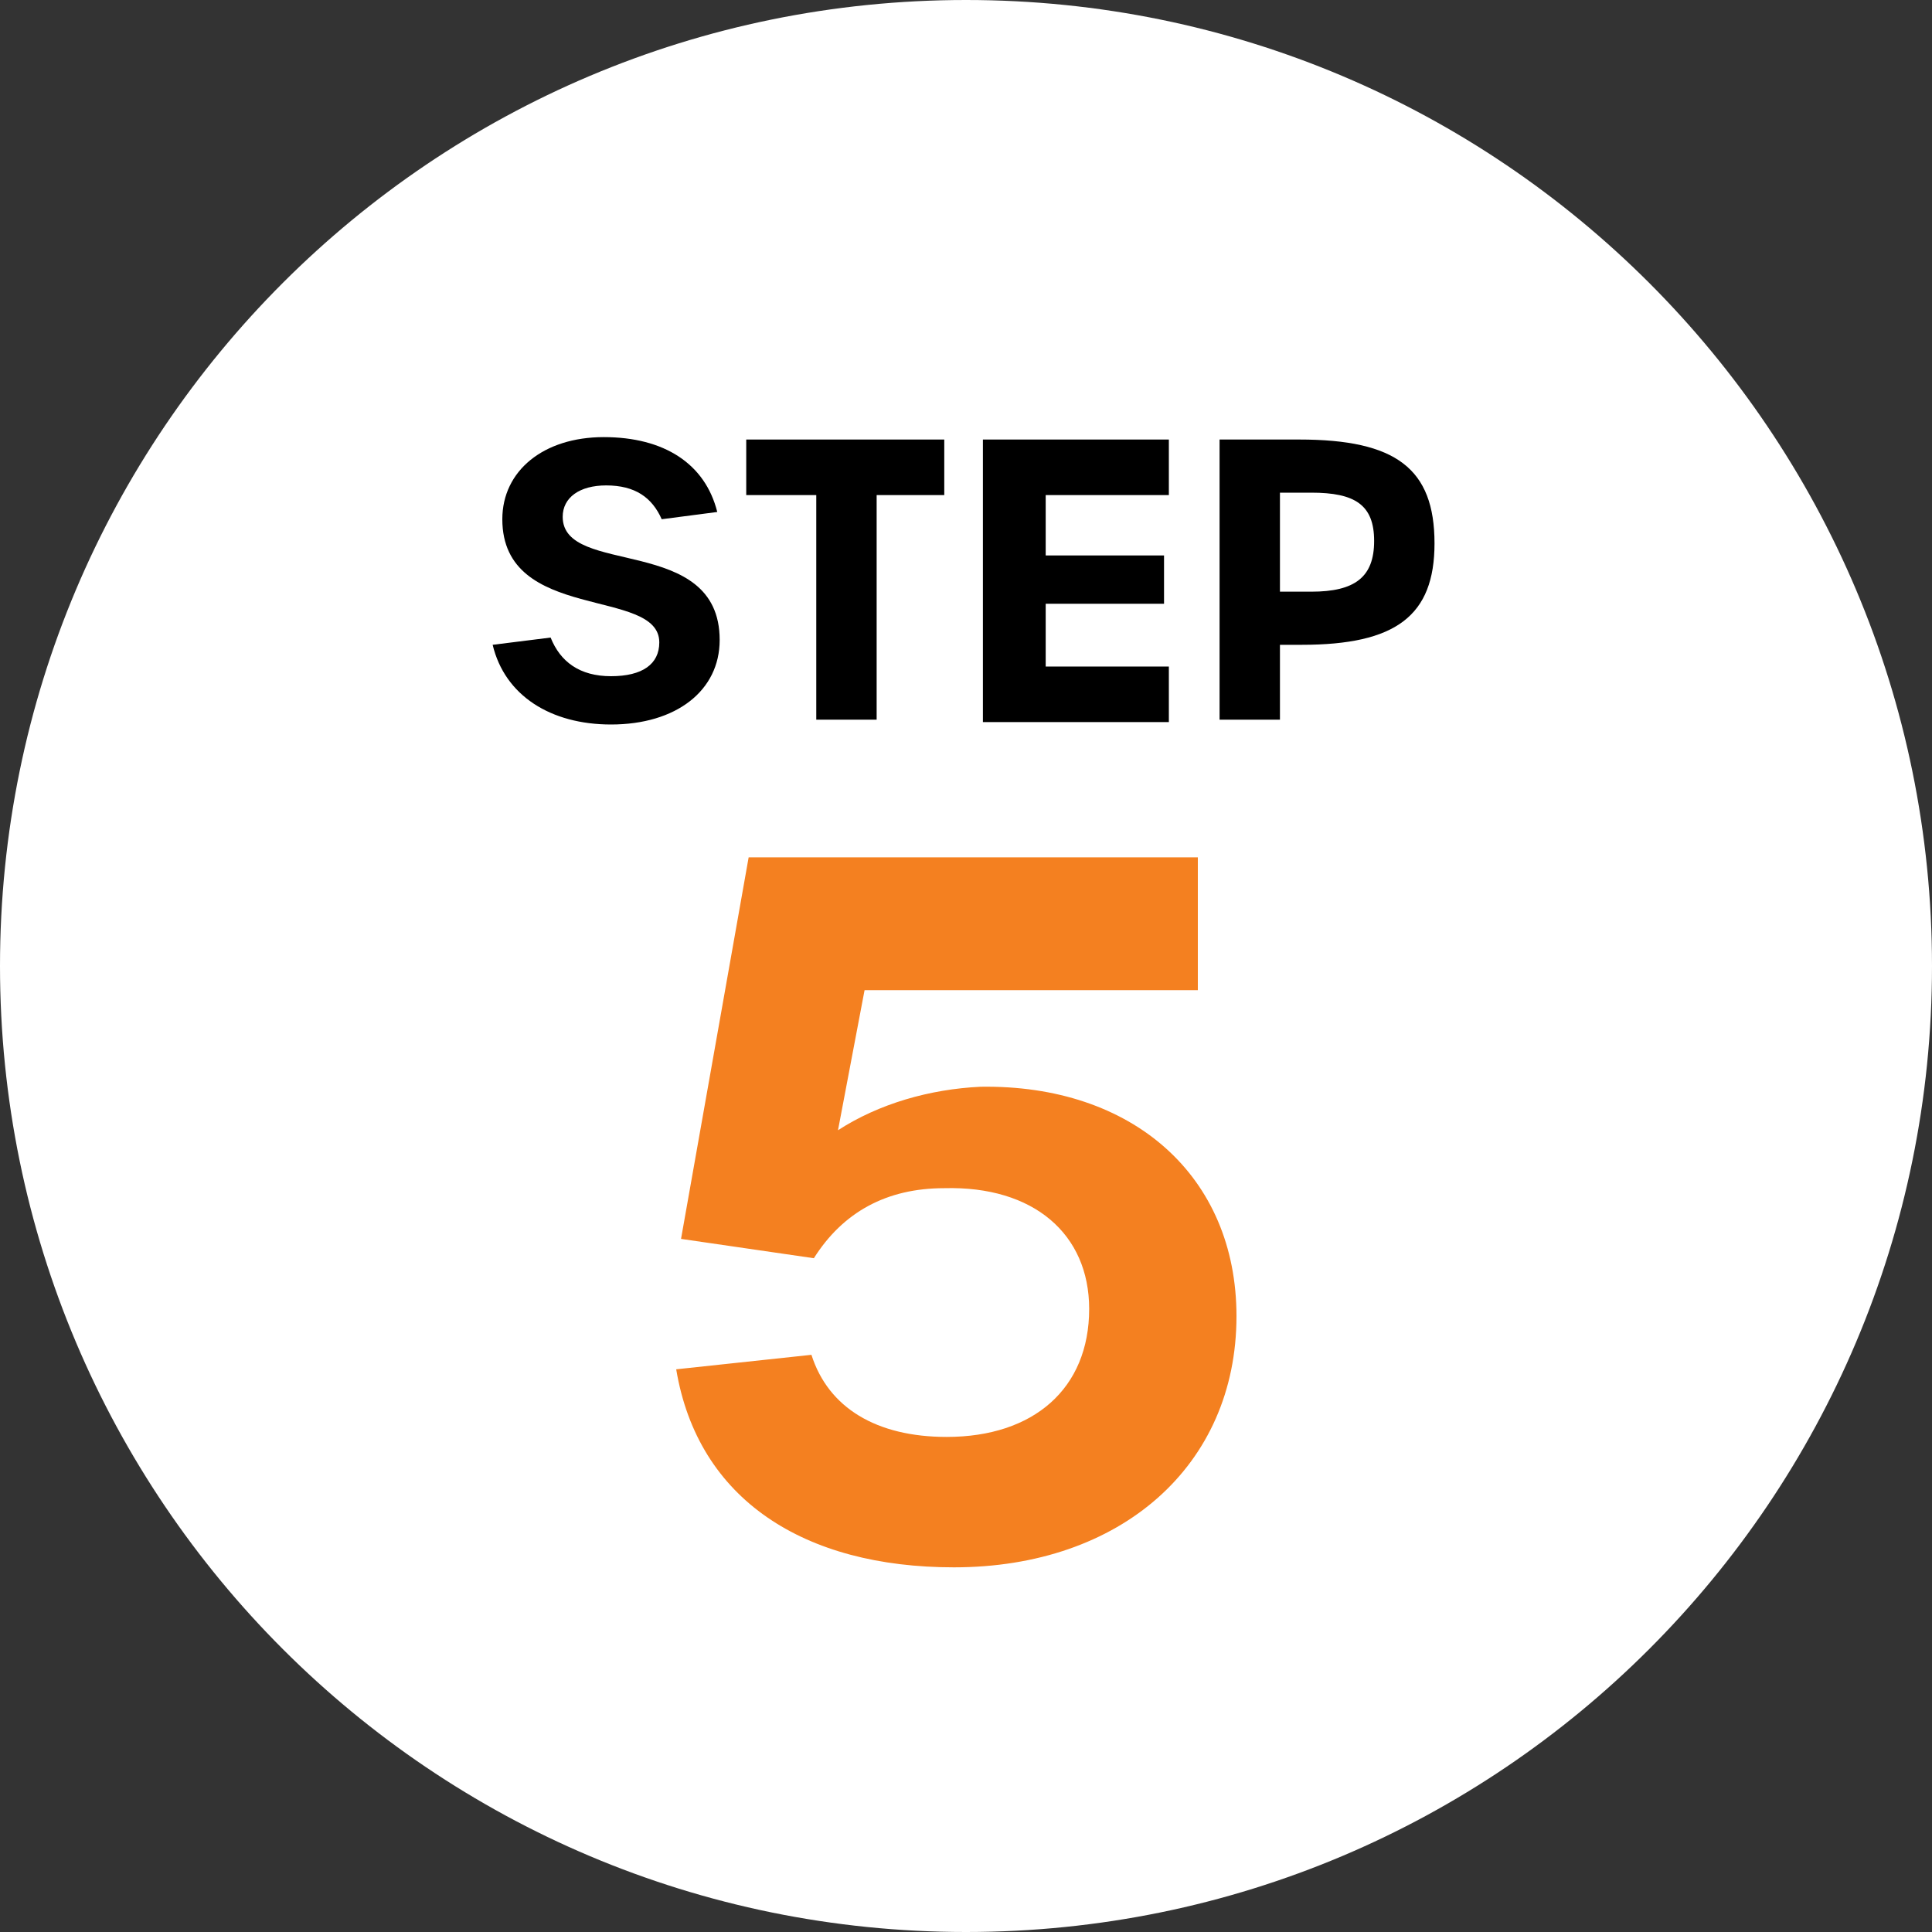 <svg xmlns="http://www.w3.org/2000/svg" xmlns:xlink="http://www.w3.org/1999/xlink" id="Layer_1" x="0px" y="0px" viewBox="0 0 80 80" style="enable-background:new 0 0 80 80;" xml:space="preserve">
<rect x="0" y="0" width="80" height="80" fill="#333333" stroke="none"/>
<style type="text/css">
	.st0{fill:#FFFFFF;}
	.st1{fill:#F48020;}
</style>
<g>
	<path class="st0" d="M80,40c0,22.1-17.9,40-40,40S0,62.1,0,40S17.9,0,40,0S80,17.9,80,40"></path>
</g>
<g>
	<path d="M20.4,26.7l2.4-0.3c0.4,1,1.2,1.6,2.5,1.6s2-0.5,2-1.4c0-2.3-6.5-0.8-6.5-5.1c0-2,1.7-3.4,4.2-3.4s4.2,1.1,4.7,3.1   l-2.3,0.3c-0.4-0.9-1.1-1.4-2.3-1.4c-1.1,0-1.8,0.5-1.8,1.3c0,2.5,6.5,0.7,6.5,5.1c0,2.1-1.8,3.5-4.5,3.5   C22.8,30,20.9,28.8,20.4,26.7z"></path>
	<path d="M33.7,20.5h-2.8v-2.3h8.2v2.3h-2.8v9.3h-2.5v-9.3H33.7z"></path>
	<path d="M40.7,18.2h7.7v2.3h-5.1V23h4.9v2h-4.9v2.6h5.1v2.3h-7.7V18.2z"></path>
	<path d="M50.5,18.2h3.3c4,0,5.6,1.2,5.6,4.3c0,3-1.6,4.2-5.5,4.2H53v3.1h-2.5C50.5,29.8,50.5,18.2,50.5,18.2z M54.3,24.5   c1.8,0,2.6-0.6,2.6-2.1s-0.8-2-2.6-2H53v4.1H54.3z"></path>
</g>
<g>
	<path class="st1" d="M28,56.7l5.6-0.6c0.7,2.2,2.7,3.4,5.6,3.4c3.6,0,5.9-2,5.9-5.3c0-3.1-2.3-5.1-6-5c-2.4,0-4.2,1-5.4,2.9   l-5.5-0.8L31,35.5h18.6V41H35.8l-1.1,5.8c1.7-1.1,3.8-1.7,5.9-1.8c6.3-0.1,10.6,3.7,10.6,9.5c0,6.2-4.8,10.4-11.7,10.4   C33.3,64.9,28.9,62.1,28,56.7z"></path>
</g>
</svg>